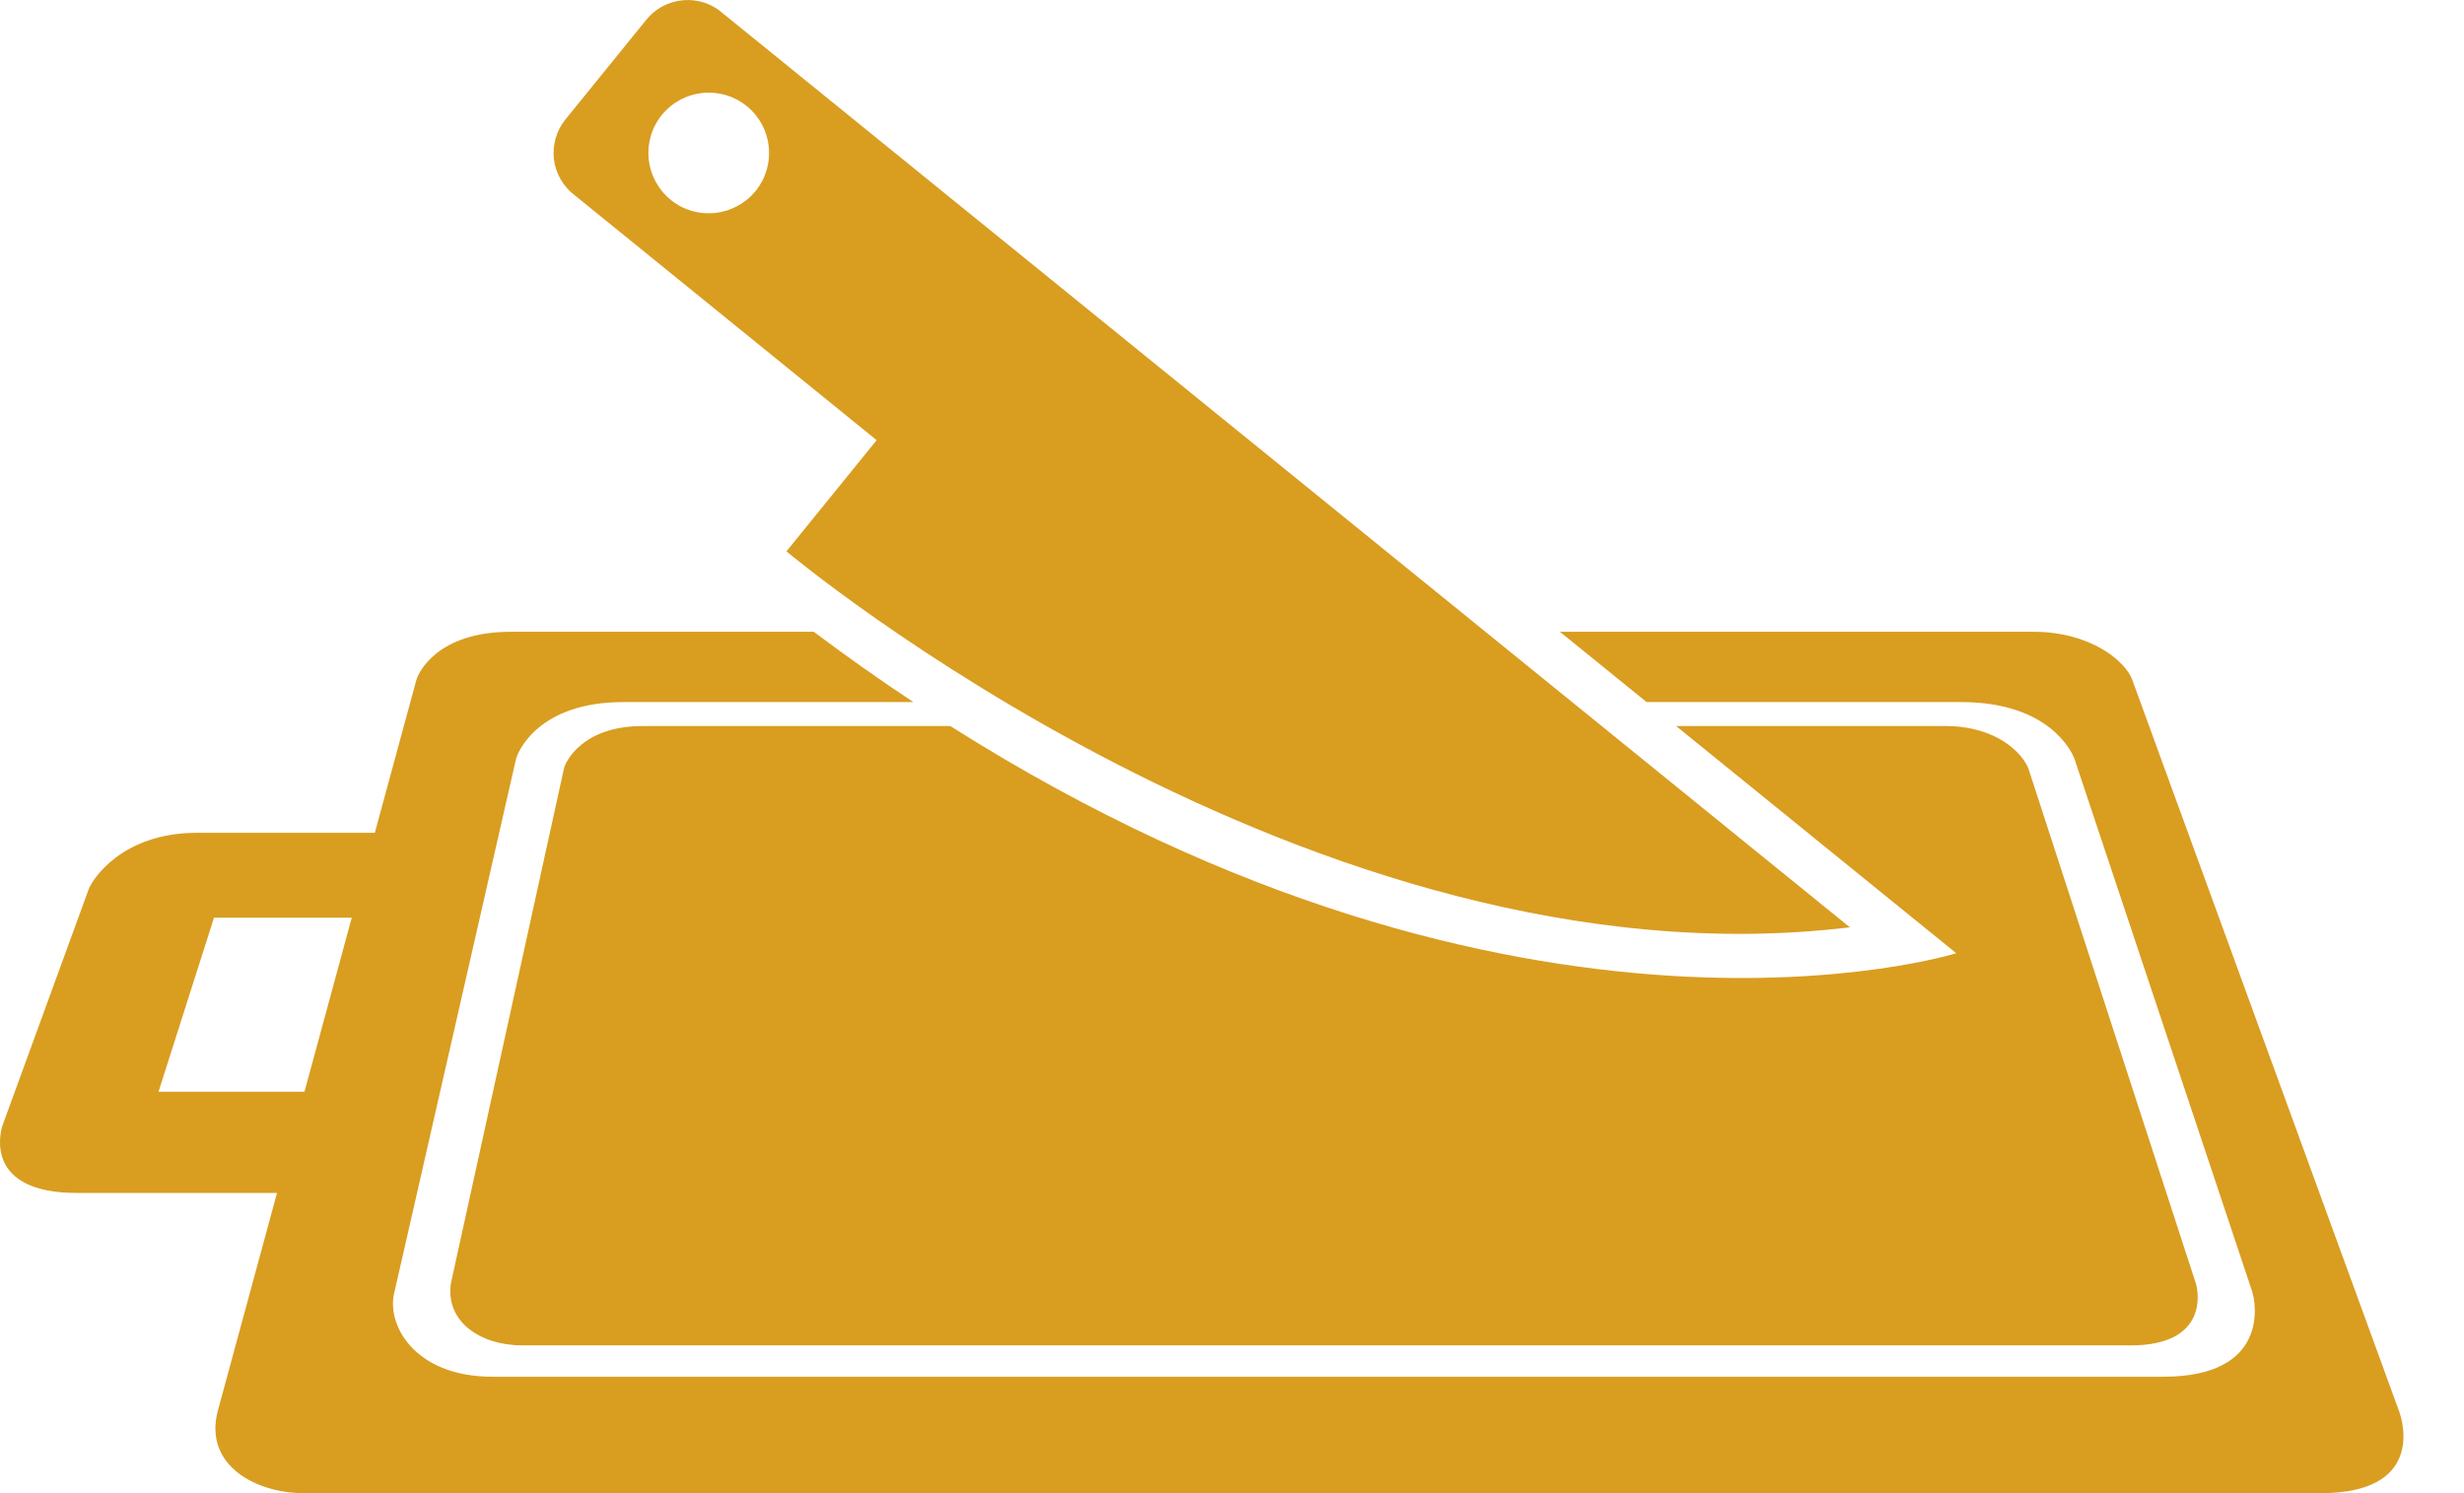 <?xml version="1.0" encoding="UTF-8"?>
<svg width="33px" height="20px" viewBox="0 0 33 20" version="1.1" xmlns="http://www.w3.org/2000/svg" xmlns:xlink="http://www.w3.org/1999/xlink">
    <title>Shape</title>
    <g id="Page-1" stroke="none" stroke-width="1" fill="none" fill-rule="evenodd">
        <g id="Recipes-Single-5" transform="translate(-282, -1061)" fill="#D99D20" fill-rule="nonzero">
            <g id="Group-13" transform="translate(225, 286)">
                <g id="Group-4" transform="translate(37, 754)">
                    <g id="Group-8" transform="translate(20, 18)">
                        <path d="M24.775,15.421 L9.679,3.177 C9.534,3.049 9.343,2.986 9.15,3.003 C8.957,3.019 8.779,3.113 8.657,3.263 L7.573,4.6 C7.451,4.75 7.396,4.944 7.419,5.136 C7.443,5.328 7.545,5.502 7.699,5.617 L11.741,8.896 L10.533,10.385 C10.533,10.385 17.561,16.292 24.775,15.421 Z M8.864,4.54 C9.146,4.193 9.655,4.14 10.001,4.421 C10.348,4.702 10.401,5.211 10.12,5.558 C9.838,5.904 9.329,5.958 8.983,5.677 C8.636,5.395 8.583,4.886 8.864,4.54 Z M8.607,12.725 L12.727,12.725 C20.402,17.583 26.2,15.768 26.2,15.768 L22.448,12.725 L26.053,12.725 C26.746,12.725 27.082,13.09 27.165,13.29 L29.408,20.189 C29.445,20.302 29.576,21.021 28.533,21.021 L7.002,21.021 C6.419,21.021 5.964,20.694 6.039,20.189 L7.554,13.29 C7.571,13.211 7.793,12.725 8.607,12.725 Z M32.133,21.909 L28.558,12.109 C28.468,11.855 27.998,11.462 27.229,11.462 L20.891,11.462 L22.053,12.404 L26.267,12.404 C27.44,12.404 27.75,13.066 27.786,13.174 L30.162,20.296 C30.214,20.451 30.397,21.441 28.969,21.441 L6.599,21.441 C5.527,21.441 5.164,20.717 5.285,20.296 L6.909,13.174 C6.933,13.066 7.215,12.404 8.346,12.404 L12.232,12.404 C11.792,12.112 11.347,11.799 10.898,11.462 L6.845,11.462 C5.847,11.462 5.601,12.018 5.576,12.109 L5.02,14.155 L2.64,14.155 C1.616,14.155 1.229,14.8 1.19,14.905 L0.037,18.065 C-0.008,18.189 -0.195,18.979 1.029,18.979 L3.71,18.979 L2.914,21.909 C2.733,22.63 3.43,23 4.066,23 L31.082,23 C32.451,23 32.187,22.057 32.133,21.909 Z M4.078,17.623 L2.123,17.623 L2.866,15.292 L4.711,15.292 L4.078,17.623 Z" id="Shape"></path>
                    </g>
                </g>
            </g>
        </g>
    </g>
</svg>